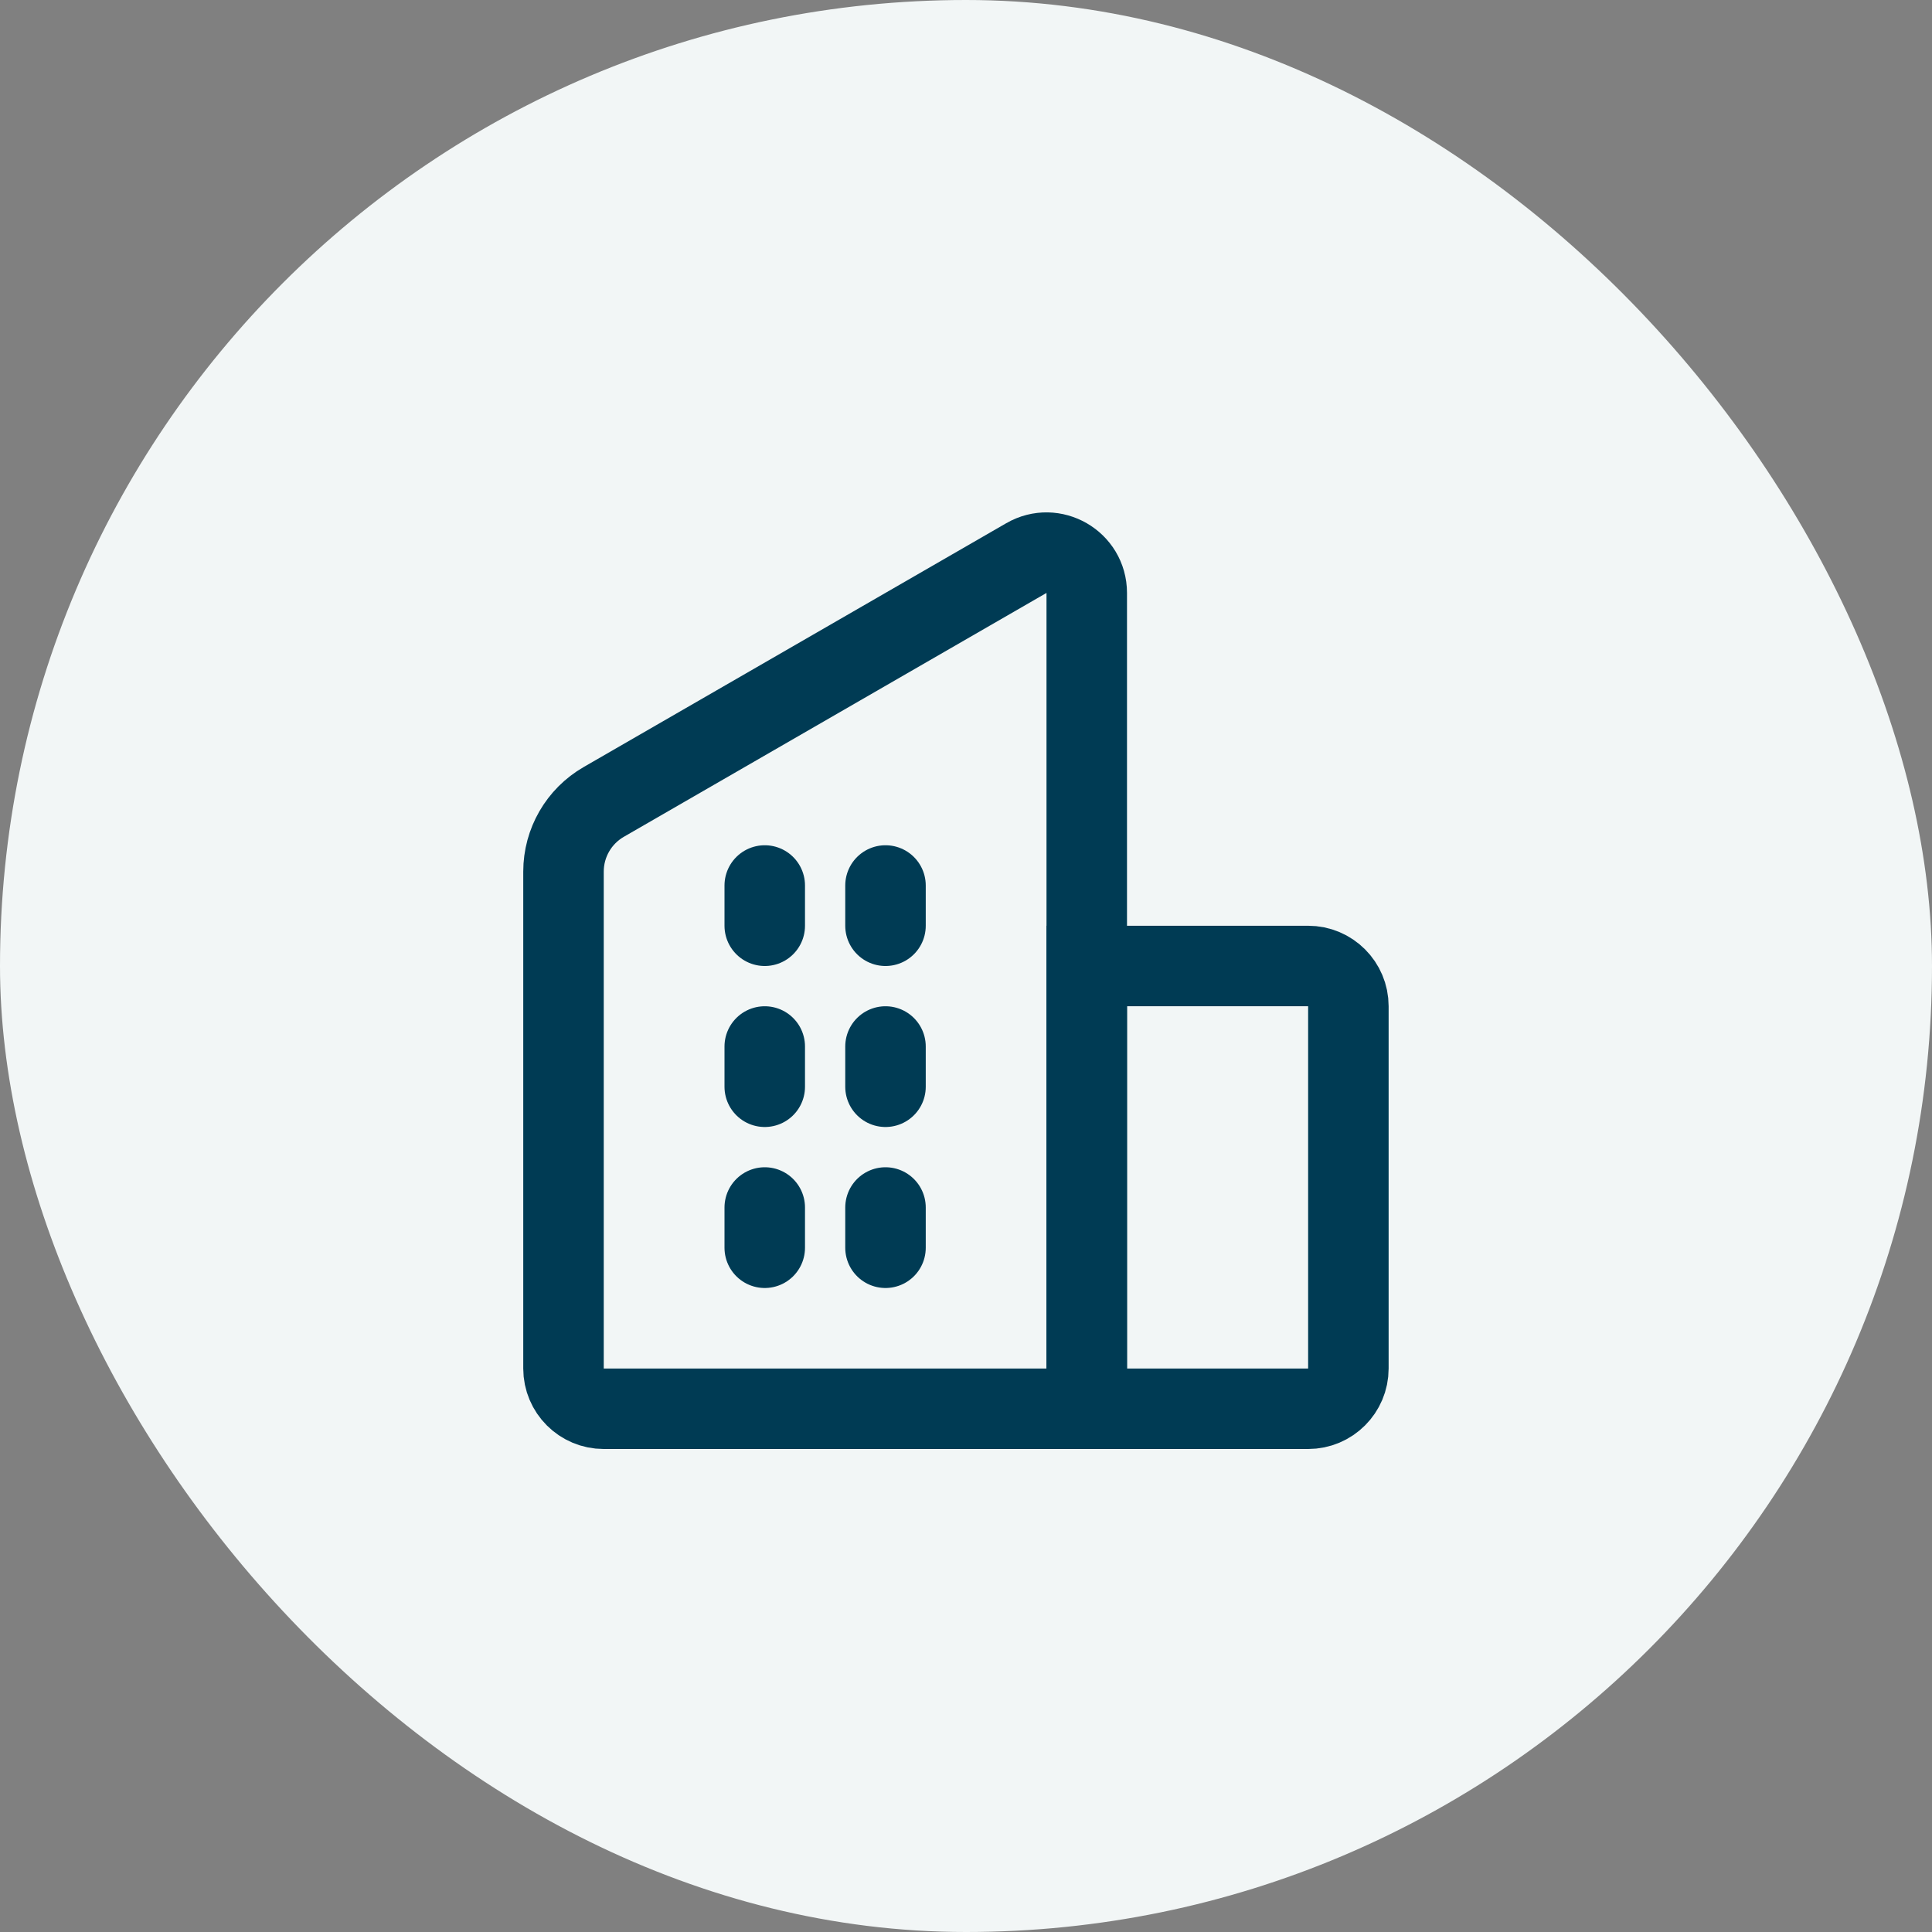 <svg width="48" height="48" viewBox="0 0 48 48" fill="none" xmlns="http://www.w3.org/2000/svg">
<rect x="0" y="0" width="48" height="48" fill="#808080" stroke="none"/>
<rect width="48" height="48" rx="24" fill="#F2F6F6"/>
<path d="M15 35H27V14.731C27 13.962 26.167 13.481 25.5 13.865L15.001 19.923C14.381 20.28 14 20.94 14 21.655V34C14 34.552 14.448 35 15 35Z" stroke="#003B54" stroke-width="2"/>
<path d="M32.5 24H27V35H32.5C33.052 35 33.5 34.552 33.5 34V25C33.5 24.448 33.052 24 32.5 24Z" stroke="#003B54" stroke-width="2"/>
<path d="M19 22L19 23" stroke="#003B54" stroke-width="2" stroke-linecap="round"/>
<path d="M22 22L22 23" stroke="#003B54" stroke-width="2" stroke-linecap="round"/>
<path d="M19 26L19 27" stroke="#003B54" stroke-width="2" stroke-linecap="round"/>
<path d="M22 26L22 27" stroke="#003B54" stroke-width="2" stroke-linecap="round"/>
<path d="M19 30L19 31" stroke="#003B54" stroke-width="2" stroke-linecap="round"/>
<path d="M22 30L22 31" stroke="#003B54" stroke-width="2" stroke-linecap="round"/>
</svg>
